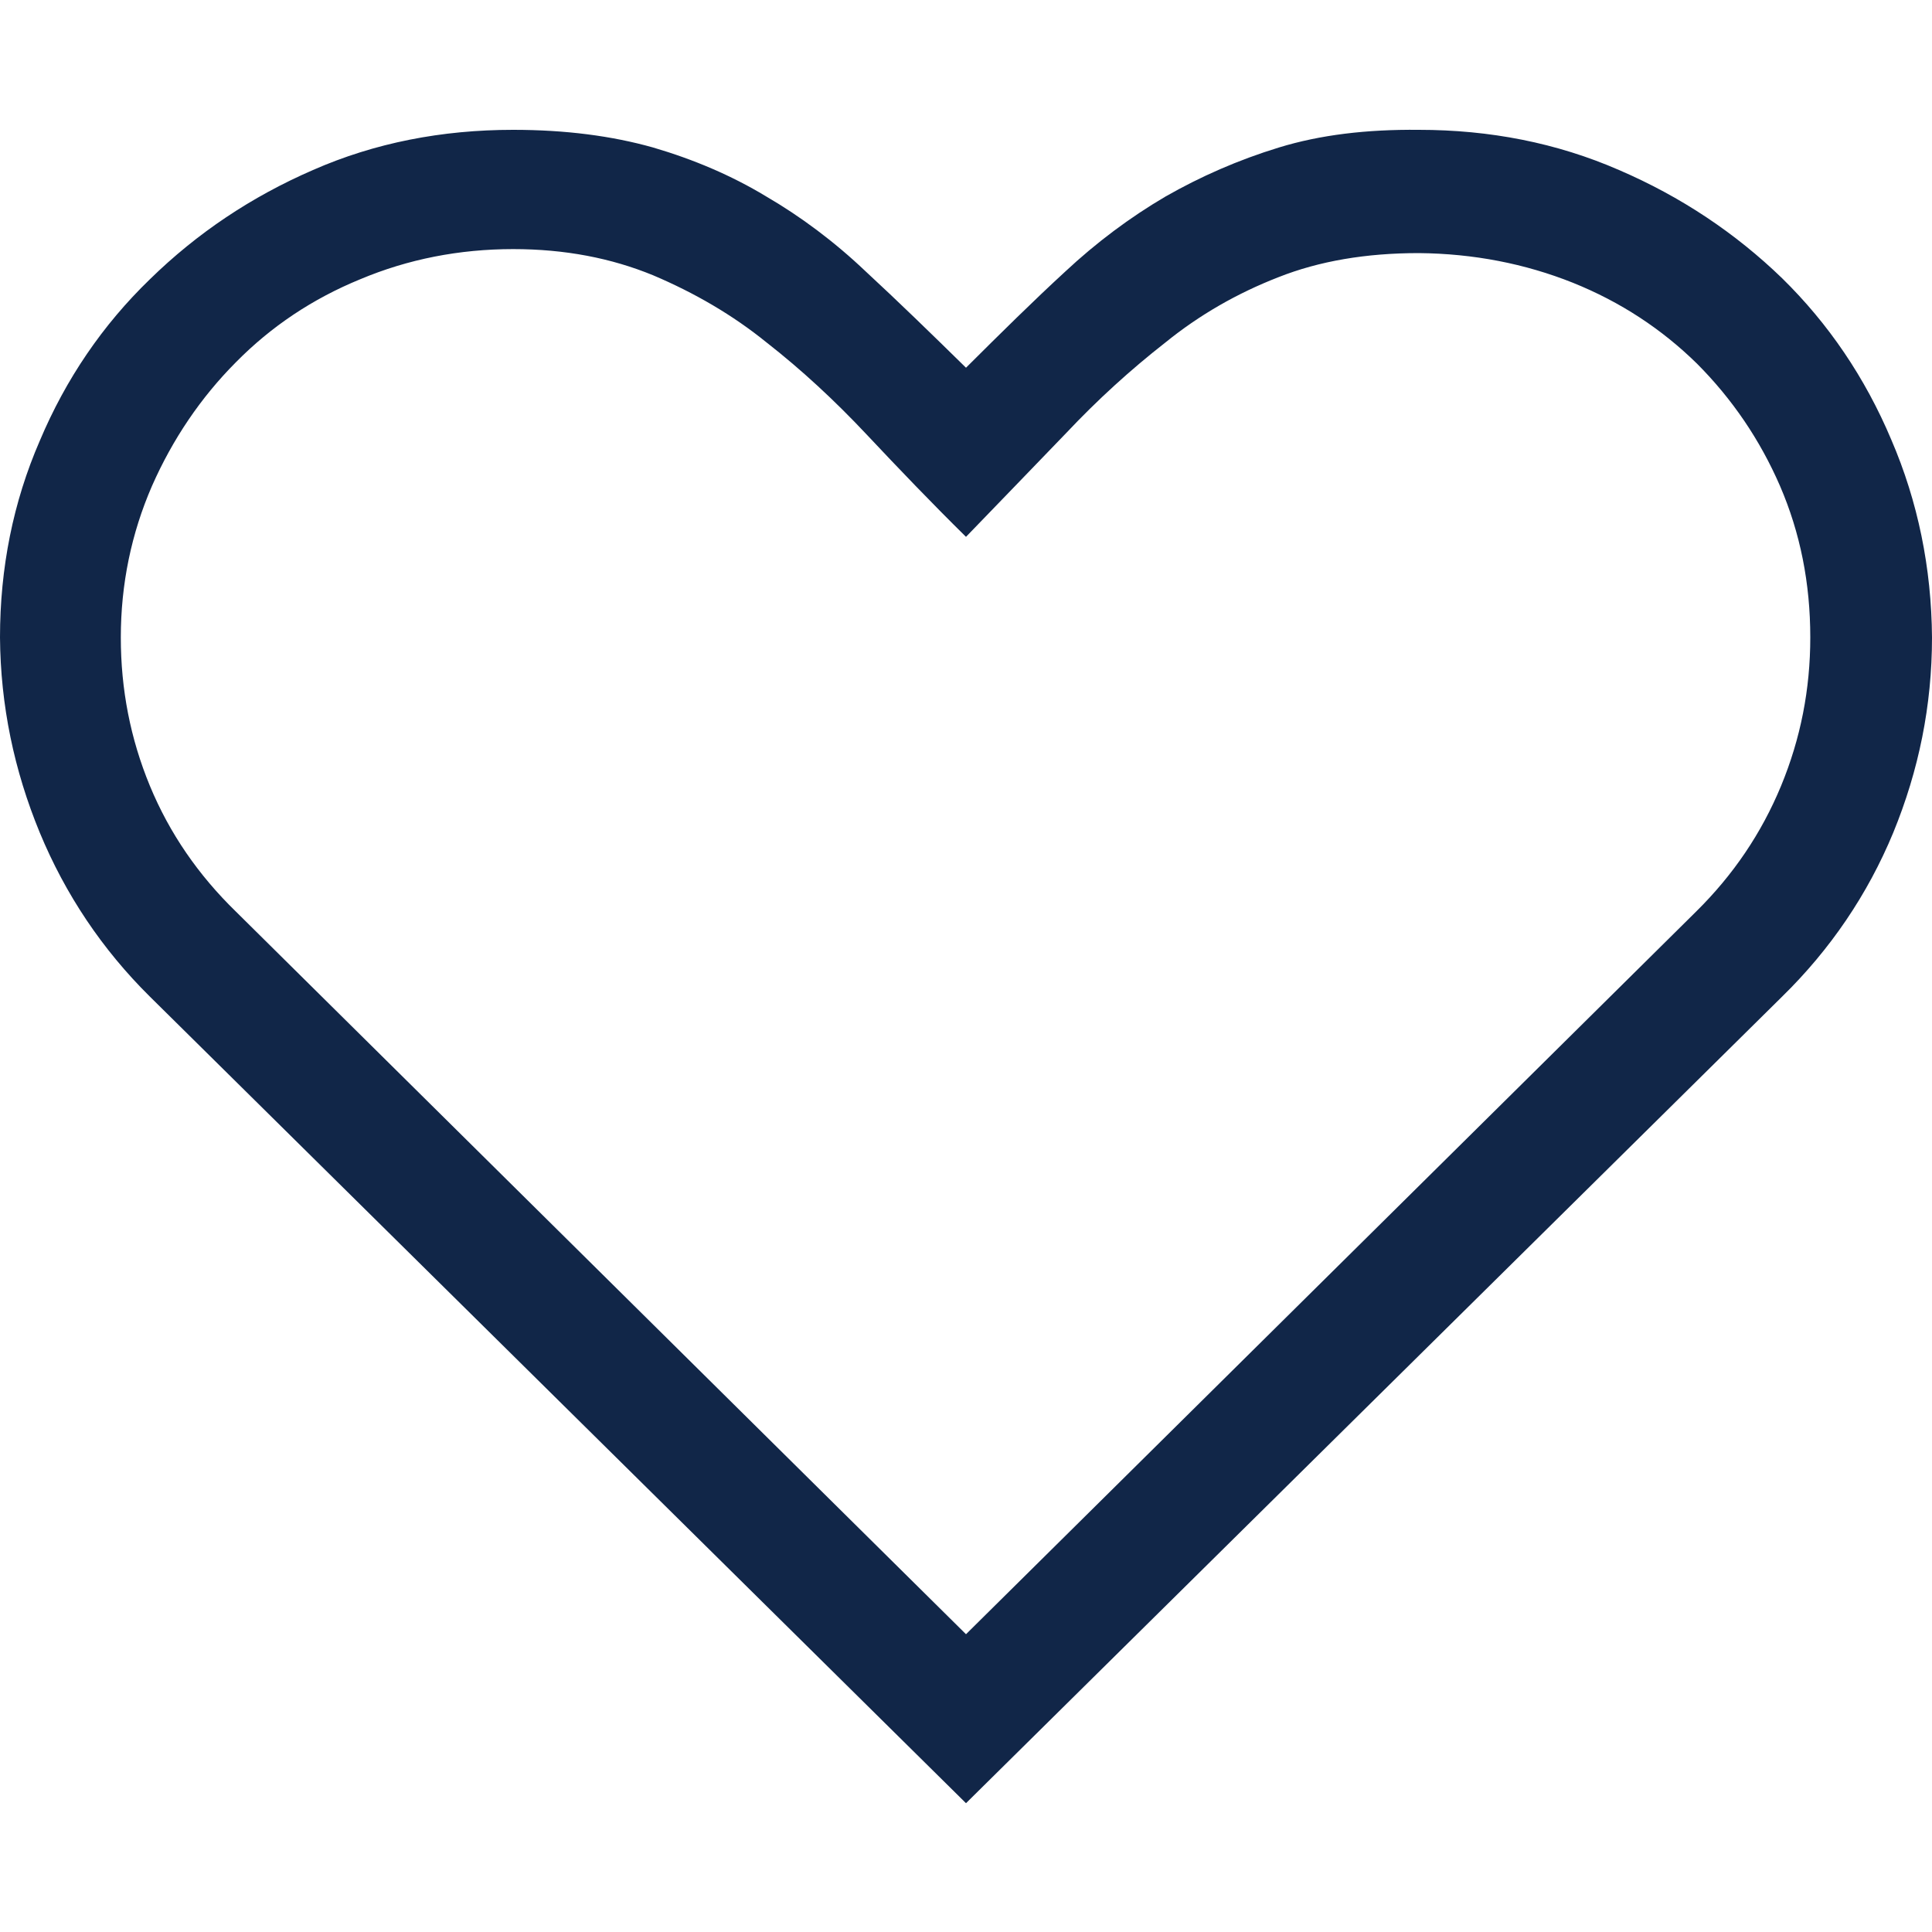 <?xml version="1.0" encoding="UTF-8"?>
<svg xmlns="http://www.w3.org/2000/svg" xmlns:xlink="http://www.w3.org/1999/xlink" width="15px" height="15px" viewBox="0 0 15 13" version="1.1">
<g id="surface1">
<path style=" stroke:none;fill-rule:nonzero;fill:rgb(6.667%,14.902%,28.235%);fill-opacity:1;" d="M 11.016 0.008 C 11.566 0.008 12.086 0.109 12.57 0.32 C 13.051 0.527 13.473 0.809 13.836 1.16 C 14.195 1.512 14.48 1.93 14.684 2.414 C 14.891 2.895 14.996 3.41 15 3.949 C 15 4.477 14.898 4.98 14.699 5.465 C 14.5 5.945 14.211 6.371 13.836 6.738 L 7.5 13 L 1.164 6.738 C 0.793 6.371 0.508 5.945 0.309 5.465 C 0.109 4.98 0.004 4.477 0 3.949 C 0 3.41 0.102 2.898 0.309 2.422 C 0.512 1.941 0.797 1.523 1.164 1.168 C 1.531 0.809 1.953 0.527 2.43 0.32 C 2.91 0.109 3.43 0.008 3.984 0.008 C 4.391 0.008 4.75 0.055 5.07 0.145 C 5.387 0.238 5.68 0.363 5.945 0.523 C 6.215 0.68 6.477 0.875 6.723 1.109 C 6.973 1.34 7.23 1.59 7.5 1.855 C 7.77 1.586 8.023 1.336 8.27 1.109 C 8.512 0.883 8.773 0.688 9.047 0.527 C 9.32 0.371 9.613 0.242 9.93 0.145 C 10.25 0.047 10.609 0.004 11.016 0.008 Z M 13.168 6.078 C 13.457 5.793 13.676 5.469 13.828 5.102 C 13.98 4.734 14.055 4.352 14.055 3.949 C 14.055 3.527 13.977 3.137 13.82 2.773 C 13.664 2.414 13.449 2.098 13.176 1.824 C 12.902 1.555 12.582 1.344 12.211 1.195 C 11.84 1.047 11.441 0.969 11.016 0.965 C 10.605 0.965 10.242 1.027 9.926 1.152 C 9.605 1.277 9.312 1.445 9.047 1.66 C 8.777 1.871 8.52 2.105 8.277 2.363 C 8.031 2.617 7.773 2.887 7.5 3.168 C 7.234 2.906 6.98 2.641 6.73 2.375 C 6.48 2.109 6.223 1.871 5.953 1.66 C 5.688 1.445 5.391 1.273 5.07 1.137 C 4.746 1.004 4.387 0.934 3.984 0.934 C 3.566 0.934 3.168 1.012 2.797 1.168 C 2.426 1.32 2.105 1.535 1.832 1.812 C 1.559 2.086 1.34 2.41 1.18 2.773 C 1.02 3.141 0.938 3.535 0.938 3.949 C 0.938 4.352 1.012 4.734 1.164 5.102 C 1.316 5.469 1.539 5.793 1.832 6.078 L 7.5 11.688 Z M 13.168 6.078 "/>
</g>
</svg>
